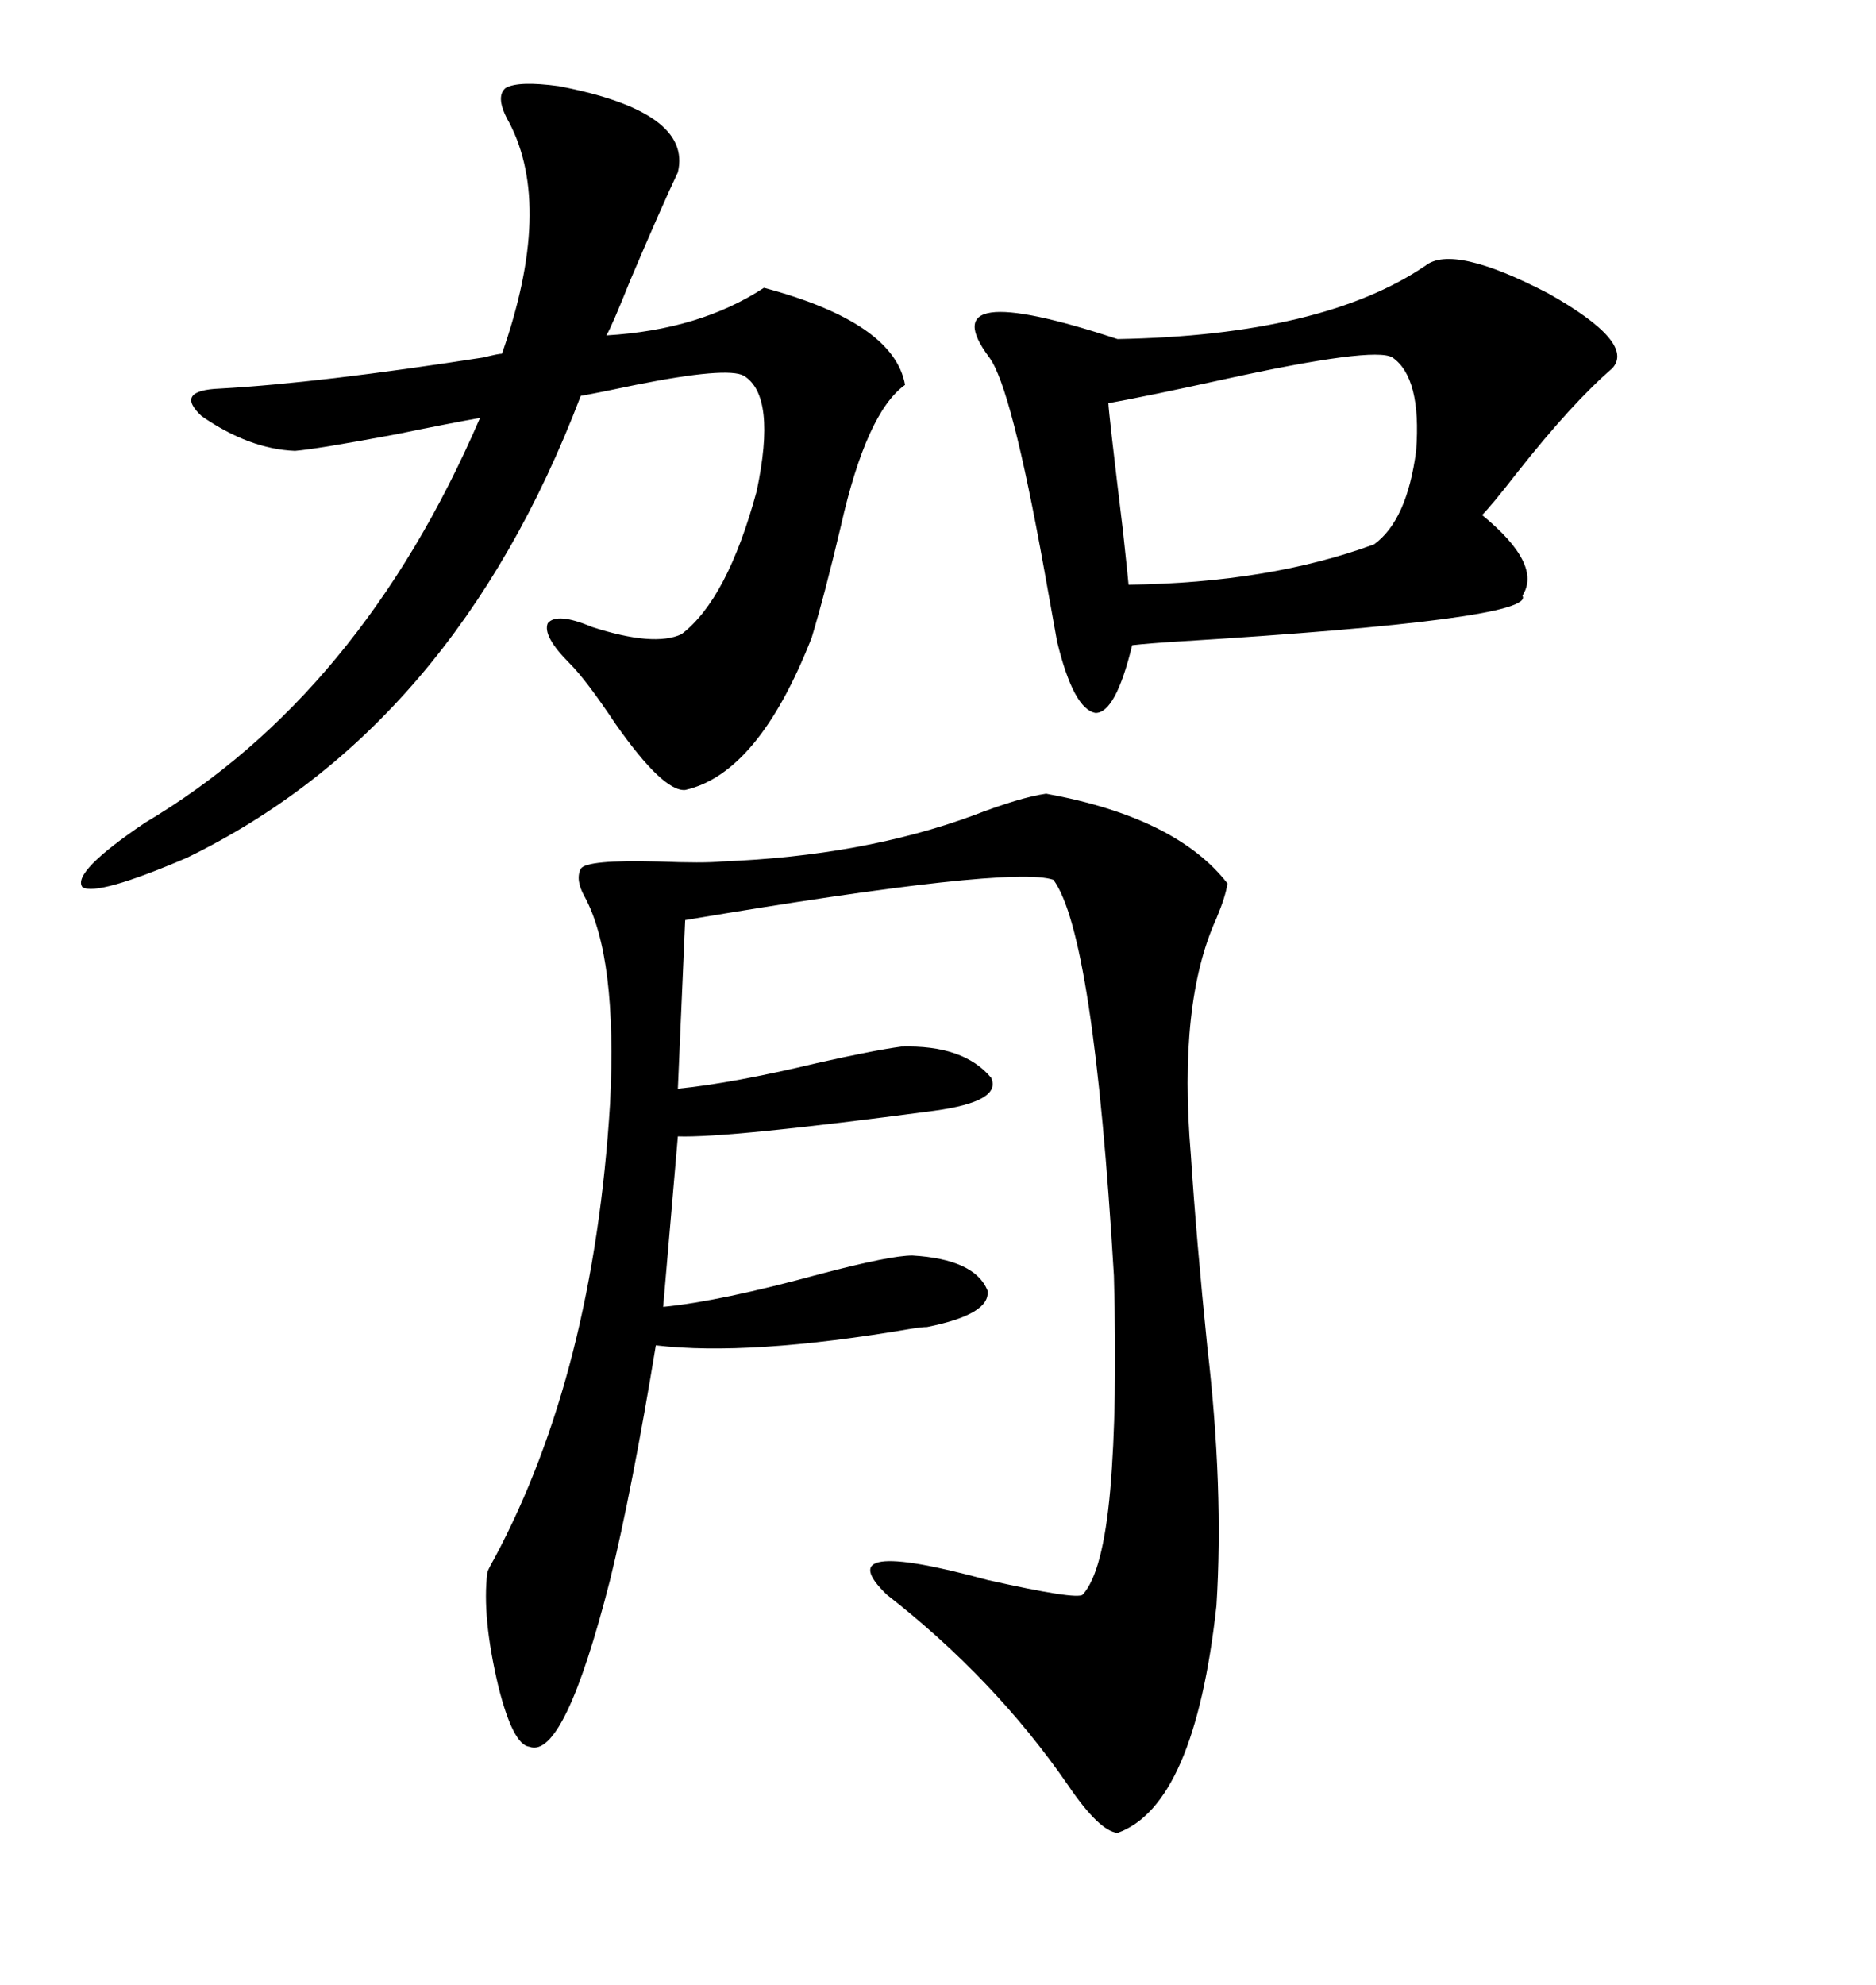 <svg xmlns="http://www.w3.org/2000/svg" xmlns:xlink="http://www.w3.org/1999/xlink" width="300" height="317.285"><path d="M167.29 126.86L167.29 126.86Q188.09 130.66 196.29 141.21L196.29 141.21Q196.00 143.26 194.53 146.78L194.53 146.78Q188.38 160.25 190.43 184.57L190.43 184.57Q191.31 198.05 193.07 215.33L193.07 215.33Q195.70 237.89 194.53 256.64L194.53 256.64Q191.02 288.57 178.71 292.97L178.71 292.97Q175.78 292.68 170.80 285.35L170.80 285.35Q159.08 268.36 141.80 254.88L141.80 254.88Q132.13 245.51 157.91 252.54L157.91 252.54Q172.27 255.76 173.14 254.88L173.14 254.88Q176.37 251.37 177.54 238.18L177.54 238.18Q178.71 224.71 178.13 203.91L178.13 203.91Q174.90 149.41 168.46 140.63L168.46 140.63Q161.72 138.28 109.57 147.07L109.57 147.07L108.40 174.02Q117.19 173.14 130.66 169.92L130.66 169.92Q139.75 167.87 144.14 167.29L144.14 167.29Q154.10 166.99 158.50 172.27L158.50 172.27Q160.25 176.07 149.41 177.54L149.41 177.54Q116.31 181.93 108.40 181.64L108.40 181.64L106.05 208.89Q115.14 208.01 131.25 203.61L131.25 203.61Q142.38 200.68 145.90 200.68L145.90 200.68Q155.86 201.27 157.91 206.25L157.91 206.25Q158.50 210.06 148.24 212.11L148.24 212.11Q147.36 212.11 145.61 212.40L145.61 212.40Q119.82 216.80 104.88 215.04L104.88 215.04Q101.07 238.18 97.56 252.54L97.56 252.54Q90.23 281.25 84.67 279.20L84.67 279.20Q82.03 278.91 79.69 269.53L79.69 269.53Q77.05 258.40 77.93 251.37L77.93 251.37Q77.93 251.07 79.10 249.02L79.10 249.02Q94.92 219.43 97.56 176.37L97.56 176.37Q98.73 152.93 93.46 143.26L93.46 143.26Q91.99 140.63 92.87 138.87L92.87 138.87Q93.75 137.40 105.18 137.70L105.18 137.70Q112.50 137.99 115.43 137.70L115.43 137.70Q137.99 136.82 155.57 130.37L155.57 130.37Q163.18 127.44 167.29 126.86ZM89.36 13.77L89.36 13.77Q110.74 17.87 108.40 27.54L108.40 27.54Q105.76 33.11 100.78 44.82L100.78 44.82Q97.85 52.15 96.97 53.61L96.97 53.61Q111.91 52.73 122.17 46.00L122.17 46.00Q142.97 51.56 144.73 61.52L144.73 61.52Q138.57 65.92 134.47 84.08L134.47 84.08Q131.84 95.21 129.79 101.95L129.79 101.95Q121.29 123.63 109.57 126.27L109.57 126.27Q106.05 126.56 98.44 115.72L98.44 115.72Q93.75 108.69 91.11 106.05L91.11 106.05Q86.72 101.66 87.60 99.61L87.60 99.61Q89.06 97.85 94.63 100.20L94.63 100.20Q104.59 103.42 108.98 101.37L108.98 101.37Q116.31 95.80 121.00 78.52L121.00 78.52Q124.22 63.28 118.95 60.06L118.95 60.06Q116.31 58.59 101.66 61.52L101.66 61.52Q96.09 62.70 92.87 63.28L92.87 63.28Q72.66 116.31 29.88 137.11L29.88 137.11Q15.53 143.26 13.18 141.80L13.18 141.80Q11.43 139.45 23.14 131.54L23.14 131.54Q57.71 111.04 76.76 66.80L76.76 66.80Q71.78 67.68 63.28 69.43L63.28 69.43Q50.68 71.78 47.17 72.07L47.17 72.07Q39.84 71.78 32.23 66.50L32.23 66.50Q27.83 62.40 35.16 62.11L35.16 62.11Q50.98 61.23 77.34 57.13L77.34 57.13Q79.69 56.54 80.27 56.54L80.27 56.54Q88.48 33.11 81.45 19.63L81.45 19.63Q79.10 15.53 80.86 14.06L80.86 14.06Q82.91 12.89 89.36 13.77ZM257.81 58.89L257.81 58.89Q251.37 64.45 242.58 75.59L242.58 75.59Q238.48 80.86 237.01 82.32L237.01 82.32Q246.68 90.23 243.46 95.21L243.46 95.21Q245.80 99.02 188.38 102.54L188.38 102.54Q183.69 102.83 181.05 103.13L181.05 103.13Q178.42 113.96 175.20 113.96L175.20 113.96Q171.68 113.38 169.04 102.54L169.04 102.54Q168.46 99.32 166.99 91.11L166.99 91.11Q161.72 61.82 158.20 57.13L158.20 57.13Q148.54 44.24 178.71 54.20L178.71 54.20Q211.52 53.61 227.93 42.48L227.93 42.48Q232.32 38.96 247.56 46.88L247.56 46.88Q261.62 54.79 257.81 58.89ZM222.66 57.13L222.66 57.13Q219.73 55.37 195.70 60.64L195.70 60.64Q183.69 63.28 177.25 64.45L177.25 64.45Q177.25 65.63 179.59 84.96L179.59 84.96Q180.47 93.16 180.47 93.46L180.47 93.46Q203.03 93.16 219.73 87.01L219.73 87.01Q225 83.20 226.46 72.07L226.46 72.07Q227.34 60.35 222.66 57.13Z"/></svg>
